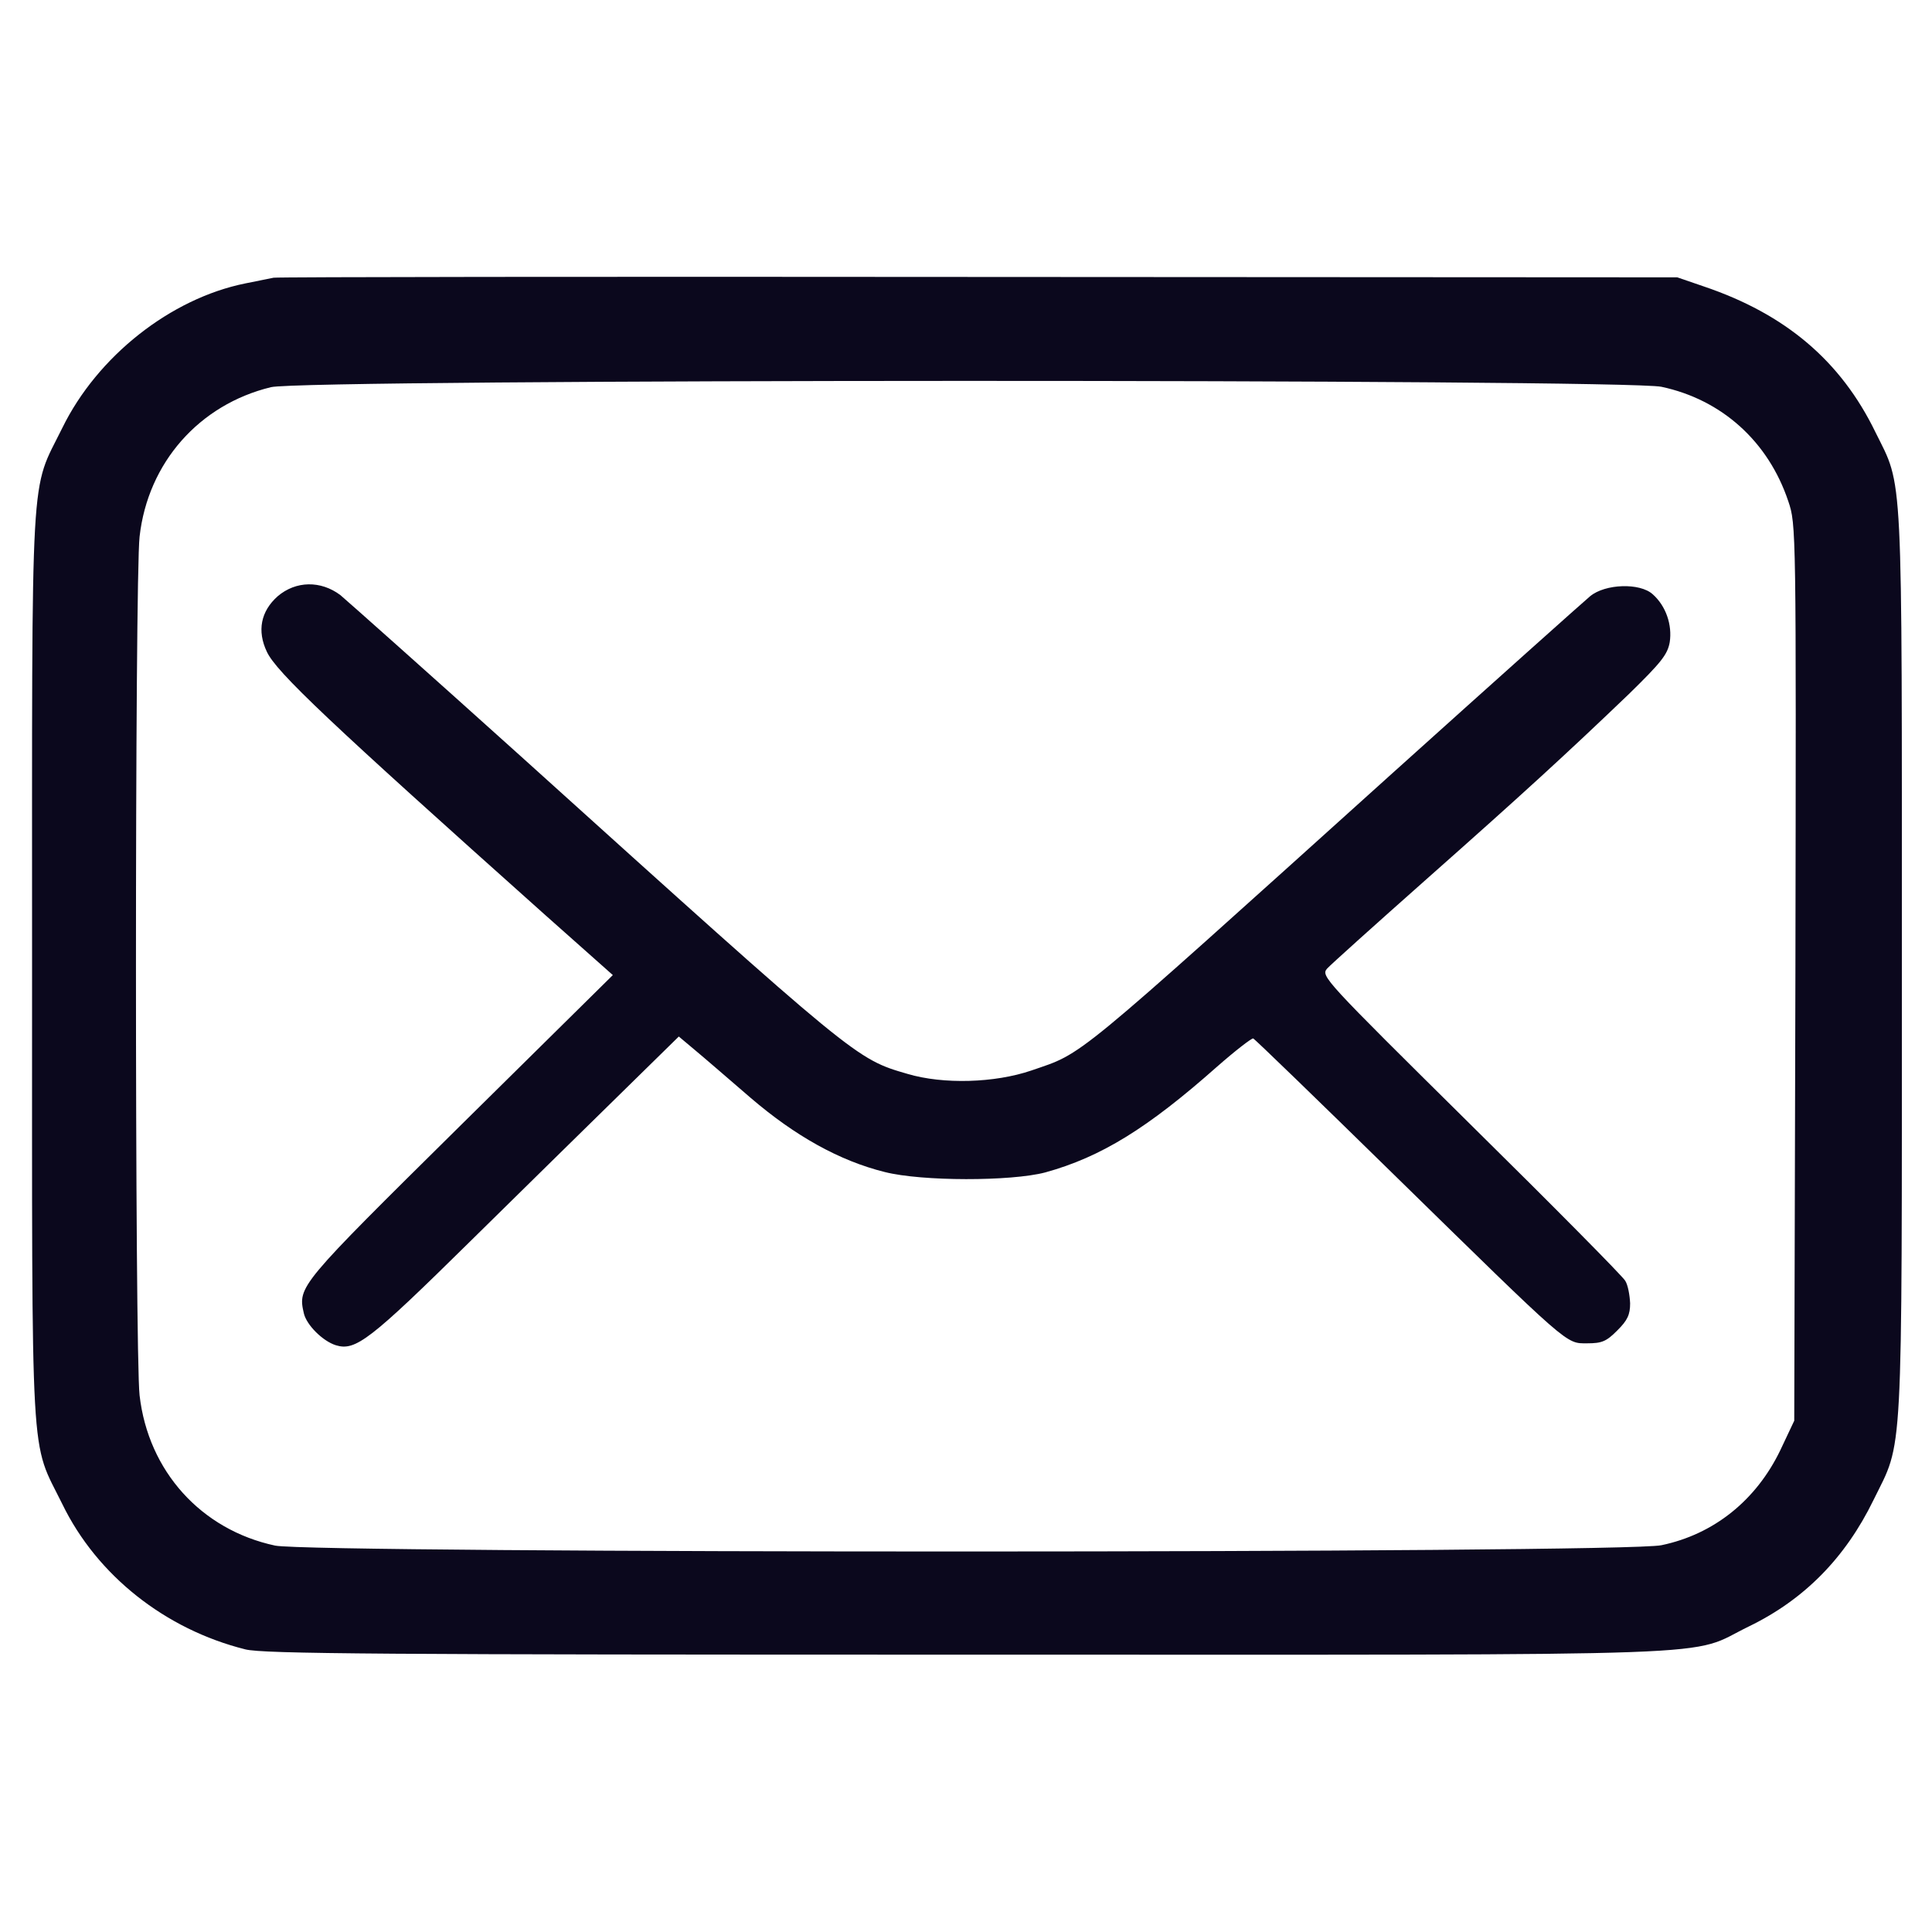<svg width="20" height="20" viewBox="0 0 20 20" fill="none" xmlns="http://www.w3.org/2000/svg">
<path d="M2.832 2.875C2.789 2.883 2.656 2.91 2.539 2.934C1.766 3.09 1.008 3.688 0.645 4.43C0.309 5.113 0.332 4.691 0.332 10C0.332 15.309 0.309 14.887 0.645 15.57C1.004 16.309 1.711 16.867 2.539 17.074C2.719 17.121 3.977 17.129 10.02 17.129C18.18 17.129 17.445 17.156 18.106 16.836C18.676 16.559 19.102 16.129 19.395 15.527C19.703 14.898 19.688 15.234 19.688 9.98C19.688 4.758 19.703 5.059 19.414 4.473C19.055 3.734 18.481 3.25 17.637 2.965L17.363 2.871L10.137 2.867C6.164 2.863 2.875 2.867 2.832 2.875ZM17.199 4.004C17.824 4.137 18.305 4.57 18.512 5.188C18.594 5.43 18.594 5.453 18.586 10.07L18.574 14.707L18.43 15.012C18.18 15.531 17.742 15.883 17.199 15.996C16.809 16.082 3.238 16.082 2.848 16C2.082 15.836 1.535 15.23 1.445 14.445C1.395 14.02 1.395 5.98 1.445 5.555C1.531 4.789 2.063 4.188 2.805 4.008C3.145 3.922 16.809 3.922 17.199 4.004Z" fill="#0B081D"/>
<path d="M2.875 6.172C2.699 6.328 2.66 6.531 2.762 6.746C2.859 6.957 3.406 7.473 5.645 9.473L6.344 10.094L4.758 11.66C3.094 13.305 3.082 13.316 3.145 13.594C3.172 13.715 3.34 13.883 3.477 13.926C3.68 13.988 3.828 13.875 4.863 12.855C5.422 12.305 6.137 11.602 6.453 11.293L7.027 10.73L7.195 10.871C7.289 10.949 7.547 11.172 7.773 11.367C8.23 11.758 8.688 12.016 9.16 12.133C9.543 12.23 10.465 12.23 10.82 12.137C11.399 11.977 11.879 11.68 12.598 11.043C12.789 10.875 12.957 10.746 12.973 10.75C12.992 10.758 13.641 11.387 14.422 12.152C16.262 13.953 16.207 13.906 16.43 13.906C16.582 13.906 16.629 13.887 16.742 13.773C16.848 13.668 16.875 13.609 16.875 13.492C16.871 13.406 16.852 13.301 16.824 13.258C16.797 13.211 16.078 12.484 15.223 11.641C13.703 10.137 13.672 10.105 13.738 10.027C13.777 9.984 14.238 9.57 14.766 9.102C15.781 8.203 16.219 7.801 16.863 7.184C17.195 6.859 17.262 6.777 17.285 6.648C17.312 6.469 17.246 6.273 17.109 6.152C16.977 6.031 16.617 6.043 16.461 6.172C16.395 6.227 15.473 7.051 14.41 8.008C11.047 11.039 11.227 10.891 10.676 11.082C10.297 11.211 9.766 11.227 9.395 11.117C8.859 10.961 8.879 10.977 5.395 7.832C4.441 6.973 3.598 6.223 3.523 6.16C3.32 6.008 3.063 6.012 2.875 6.172Z" fill="#0B081D"/>
</svg>
